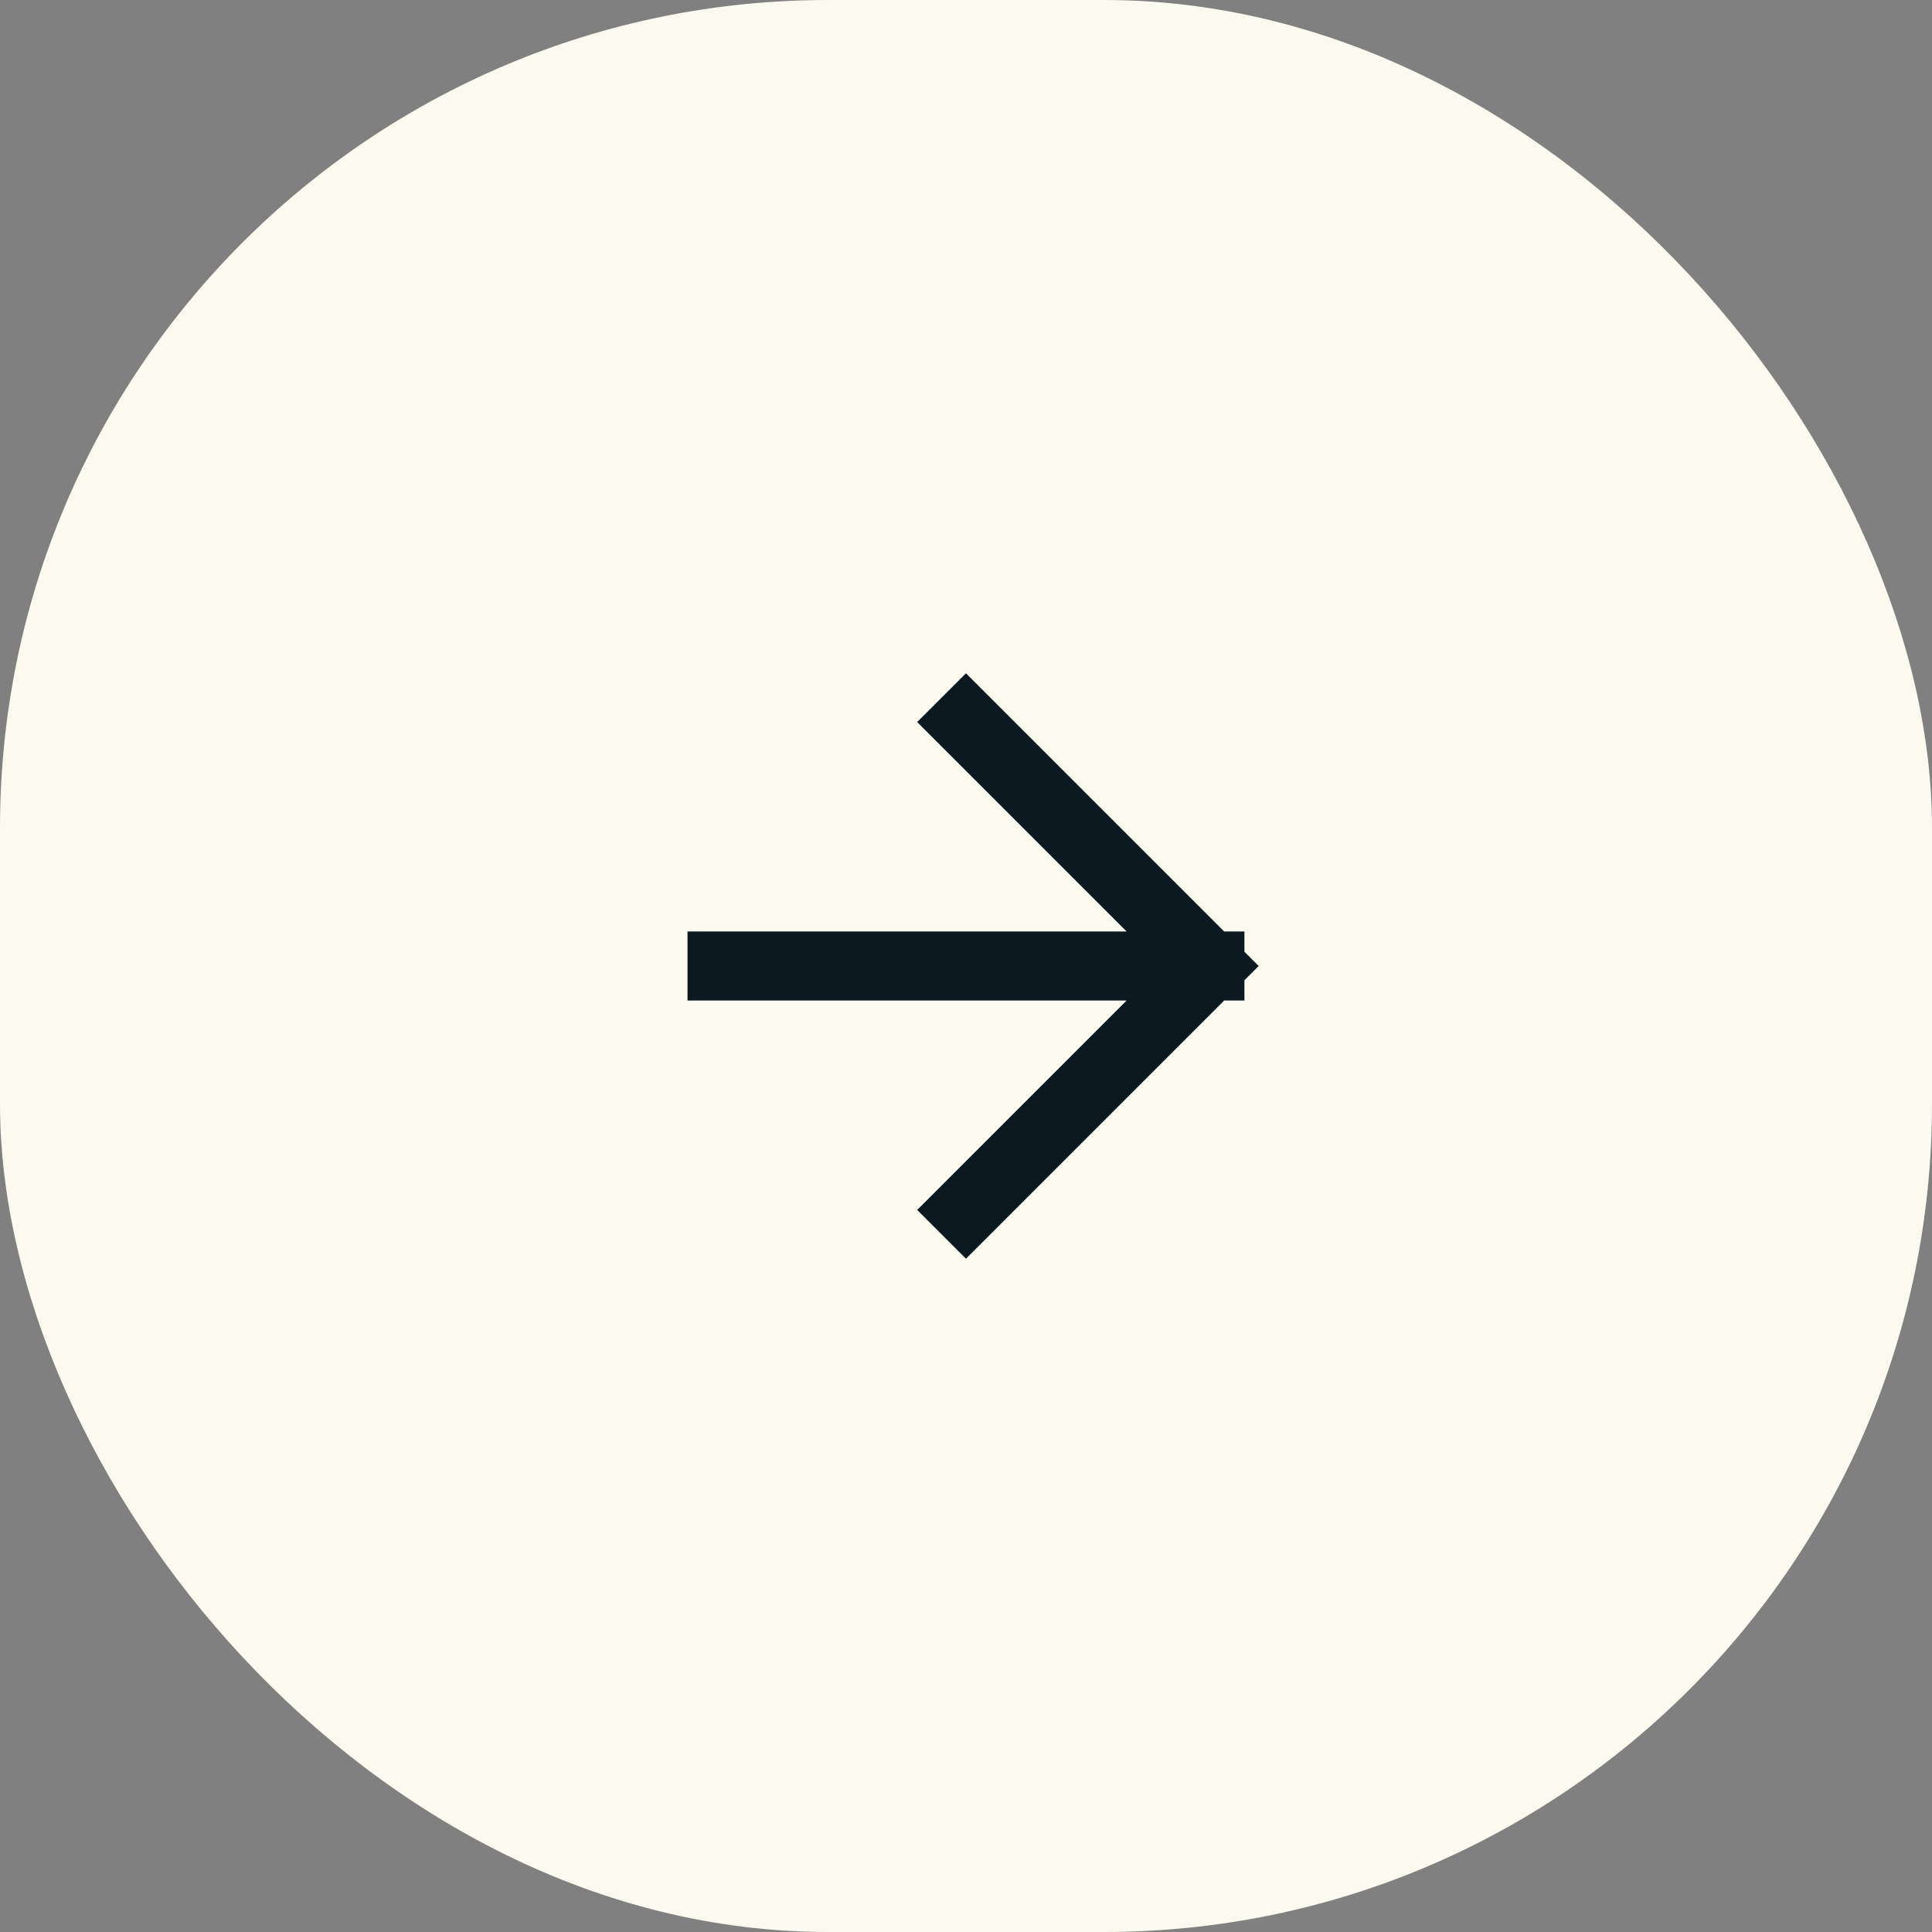 <svg width="56" height="56" viewBox="0 0 56 56" fill="none" xmlns="http://www.w3.org/2000/svg">
<rect x="0" y="0" width="56" height="56" fill="#808080" stroke="none"/>
<rect width="56" height="56" rx="24" fill="#FAFAEE"/>
<path d="M20.928 28H35.07M35.07 28L27.999 20.929M35.07 28L27.999 35.071" stroke="#0B1A21" stroke-width="2" stroke-linecap="square"/>
</svg>
